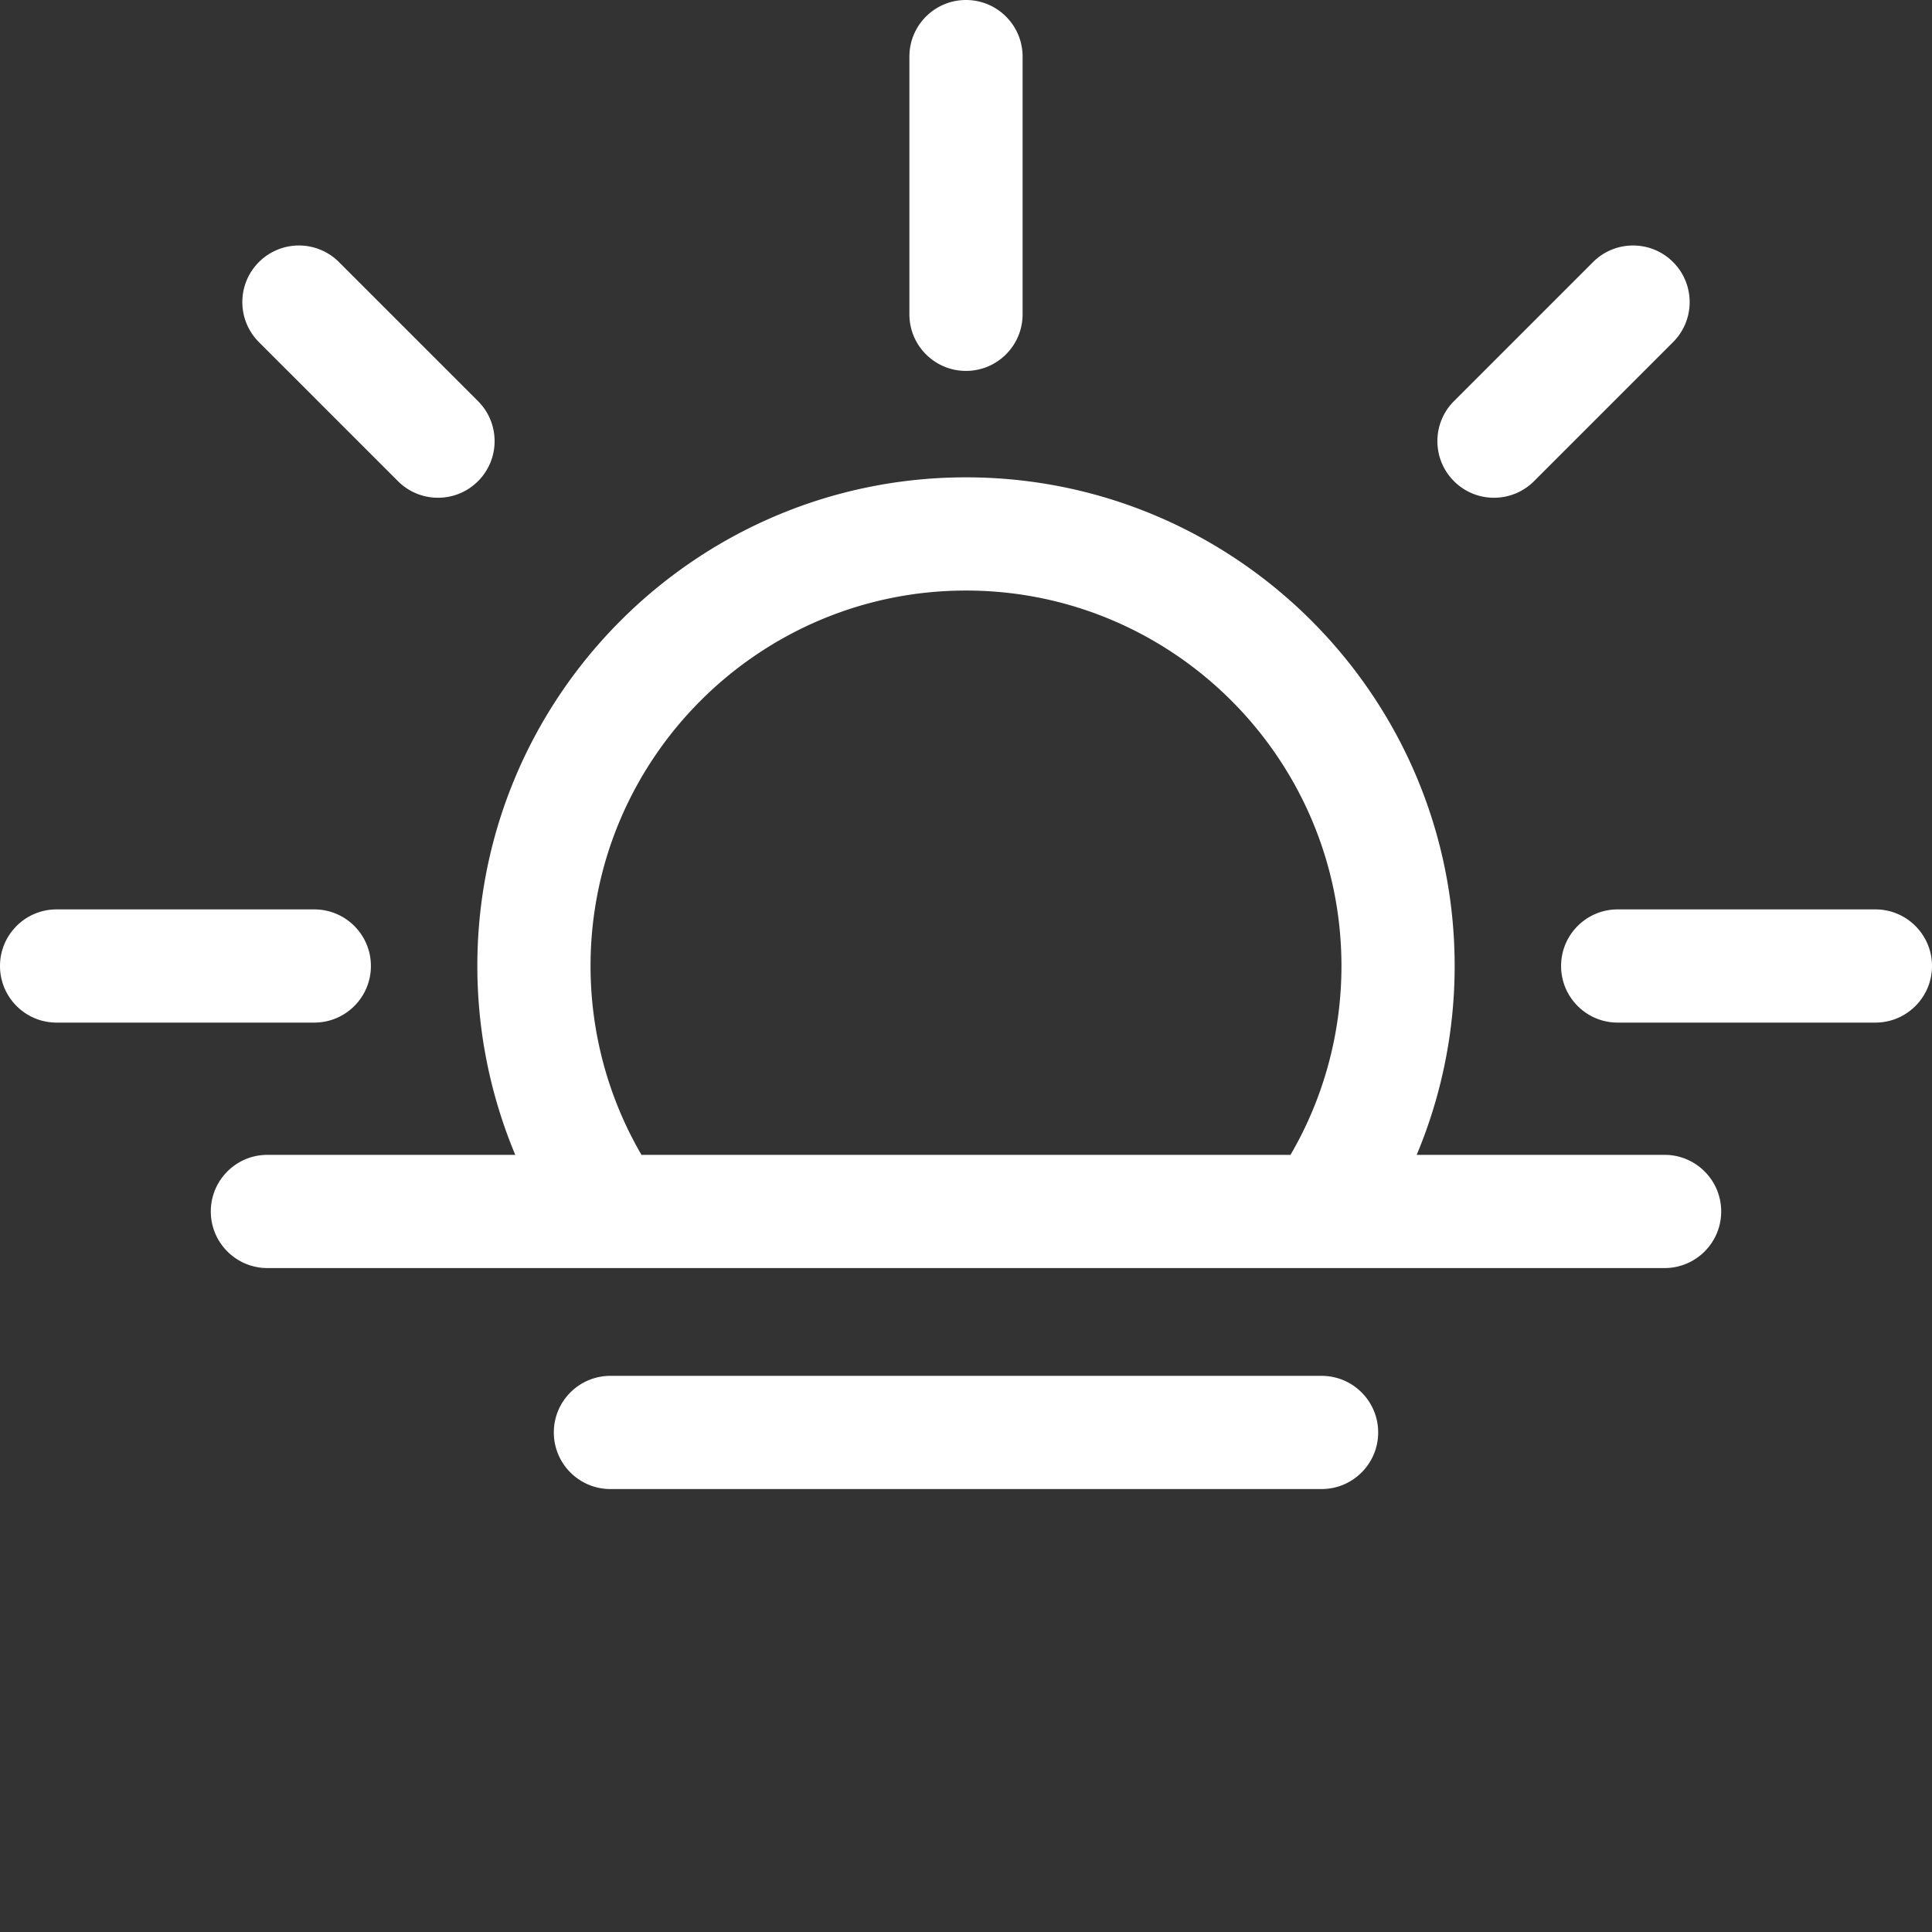 <svg xmlns="http://www.w3.org/2000/svg" xmlns:xlink="http://www.w3.org/1999/xlink" width="512" height="512" x="0" y="0" viewBox="0 0 512 512" style="enable-background:new 0 0 512 512" xml:space="preserve"><rect x="0" y="0" width="512" height="512" fill="#333333" stroke="none"/><g><path d="M256 98.294c8.284 0 15-6.716 15-15V15c0-8.284-6.716-15-15-15s-15 6.716-15 15v68.294c0 8.284 6.716 15 15 15zM497 241h-68.294c-8.284 0-15 6.716-15 15s6.716 15 15 15H497c8.284 0 15-6.716 15-15s-6.716-15-15-15zM98.294 256c0-8.284-6.716-15-15-15H15c-8.284 0-15 6.716-15 15s6.716 15 15 15h68.294c8.284 0 15-6.716 15-15zM395.924 131.91c3.838 0 7.678-1.465 10.606-4.394l36.853-36.852c5.858-5.857 5.858-15.355 0-21.213-5.856-5.858-15.354-5.858-21.213 0l-36.853 36.852c-5.858 5.857-5.858 15.355 0 21.213a14.954 14.954 0 0 0 10.607 4.394zM105.469 127.516c2.929 2.929 6.768 4.394 10.606 4.394s7.678-1.464 10.606-4.394c5.858-5.858 5.858-15.355 0-21.213L89.829 69.451c-5.857-5.858-15.355-5.858-21.213 0s-5.858 15.355 0 21.213z" fill="#ffffff" opacity="1" data-original="#000000"></path><path d="M441.134 306.049h-65.698A129.405 129.405 0 0 0 385.499 256c0-71.406-58.093-129.5-129.499-129.5S126.5 184.594 126.5 256c0 17.259 3.447 34.279 10.052 50.049H70.866c-8.284 0-15 6.716-15 15s6.716 15 15 15h370.268c8.284 0 15-6.716 15-15s-6.716-15-15-15zM156.5 256c0-54.864 44.636-99.5 99.5-99.5s99.499 44.635 99.499 99.5c0 17.658-4.667 34.9-13.504 50.049H170.001C161.172 290.917 156.5 273.626 156.5 256zM350.229 364.614H161.77c-8.284 0-15 6.716-15 15s6.716 15 15 15h188.46c8.284 0 15-6.716 15-15s-6.716-15-15.001-15z" fill="#ffffff" opacity="1" data-original="#000000"></path></g></svg>